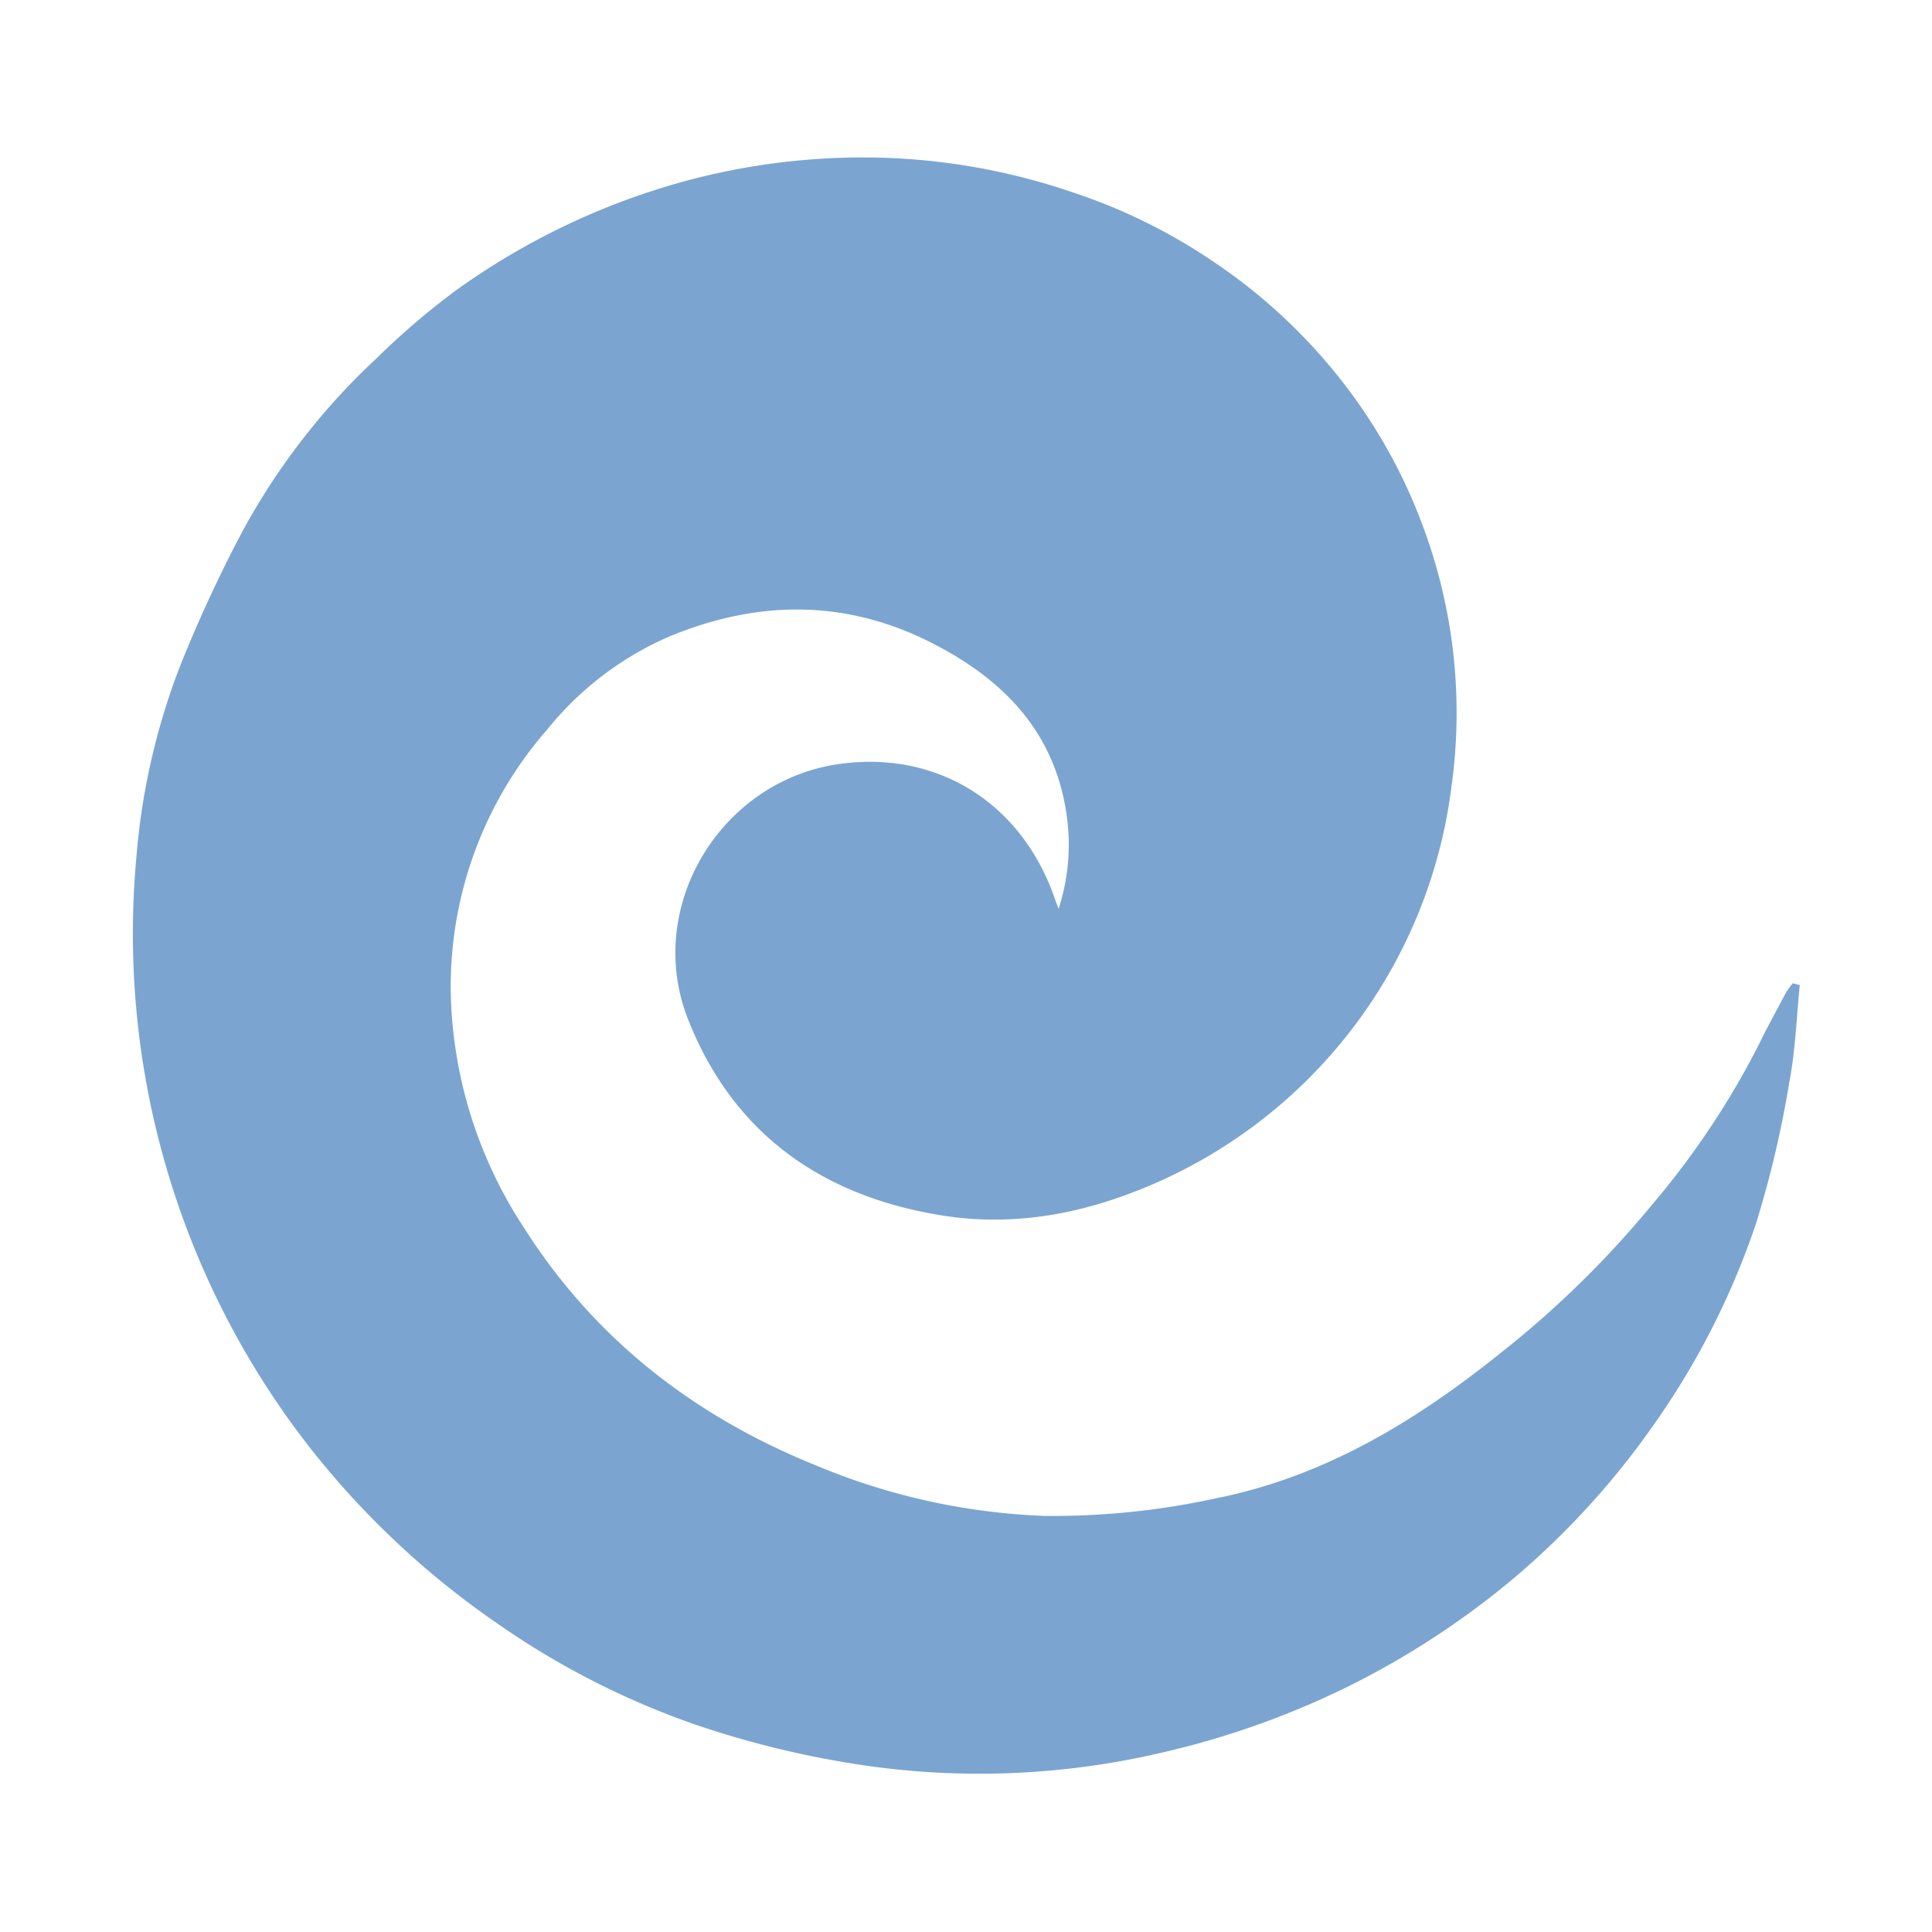 <svg xmlns="http://www.w3.org/2000/svg" id="Capa_1" data-name="Capa 1" viewBox="0 0 170.08 170.08"><defs><style>.cls-1{fill:#7ba5d0;}</style></defs><path class="cls-1" d="M158.44,86.72c-.29,2.85-.38,5.74-.92,8.54a91.82,91.82,0,0,1-2.94,12.47,68.59,68.59,0,0,1-9.07,17.8,70.79,70.79,0,0,1-11.92,13.13,73.43,73.43,0,0,1-15,9.85,74.85,74.85,0,0,1-16.23,5.76,70.42,70.42,0,0,1-28,.87,83.46,83.46,0,0,1-13.12-3.31,71.23,71.23,0,0,1-17.46-8.91,74.9,74.9,0,0,1-17.51-16.8A73.5,73.5,0,0,1,12,75.54a59.85,59.85,0,0,1,3.89-17,122.73,122.73,0,0,1,5.42-11.7A59.48,59.48,0,0,1,33.1,31.59a66.72,66.72,0,0,1,7-6A62.85,62.85,0,0,1,60.1,16a60,60,0,0,1,16-2.14A57,57,0,0,1,94.63,17a49.93,49.93,0,0,1,12.14,6,48.87,48.87,0,0,1,13.11,12.93A47.51,47.51,0,0,1,125.51,47a47,47,0,0,1,2.25,22.38,44.09,44.09,0,0,1-26.57,35C95,107,88.68,108.1,82.06,106.85,71.9,105,64.41,99.48,60.57,89.73c-3.9-9.9,2.89-21.08,13.43-22.49,8.63-1.16,16,3.52,18.88,11.93.05.15.11.3.31.85a18.36,18.36,0,0,0,.73-8.13C92.84,64,87.78,59.29,81,56.1,73.66,52.72,66.31,53,59,56a28.17,28.17,0,0,0-10.8,8.19,34.36,34.36,0,0,0-8.42,25.28,39.17,39.17,0,0,0,6.34,18.6c6.24,9.83,15,16.6,25.7,20.93a57.66,57.66,0,0,0,20.09,4.45,67.44,67.44,0,0,0,15.19-1.56c9.53-1.91,17.55-6.8,25-12.78a87.38,87.38,0,0,0,13.29-13,72.74,72.74,0,0,0,9.47-14.2c.74-1.53,1.56-3,2.36-4.52a7.08,7.08,0,0,1,.61-.83Z"></path></svg>